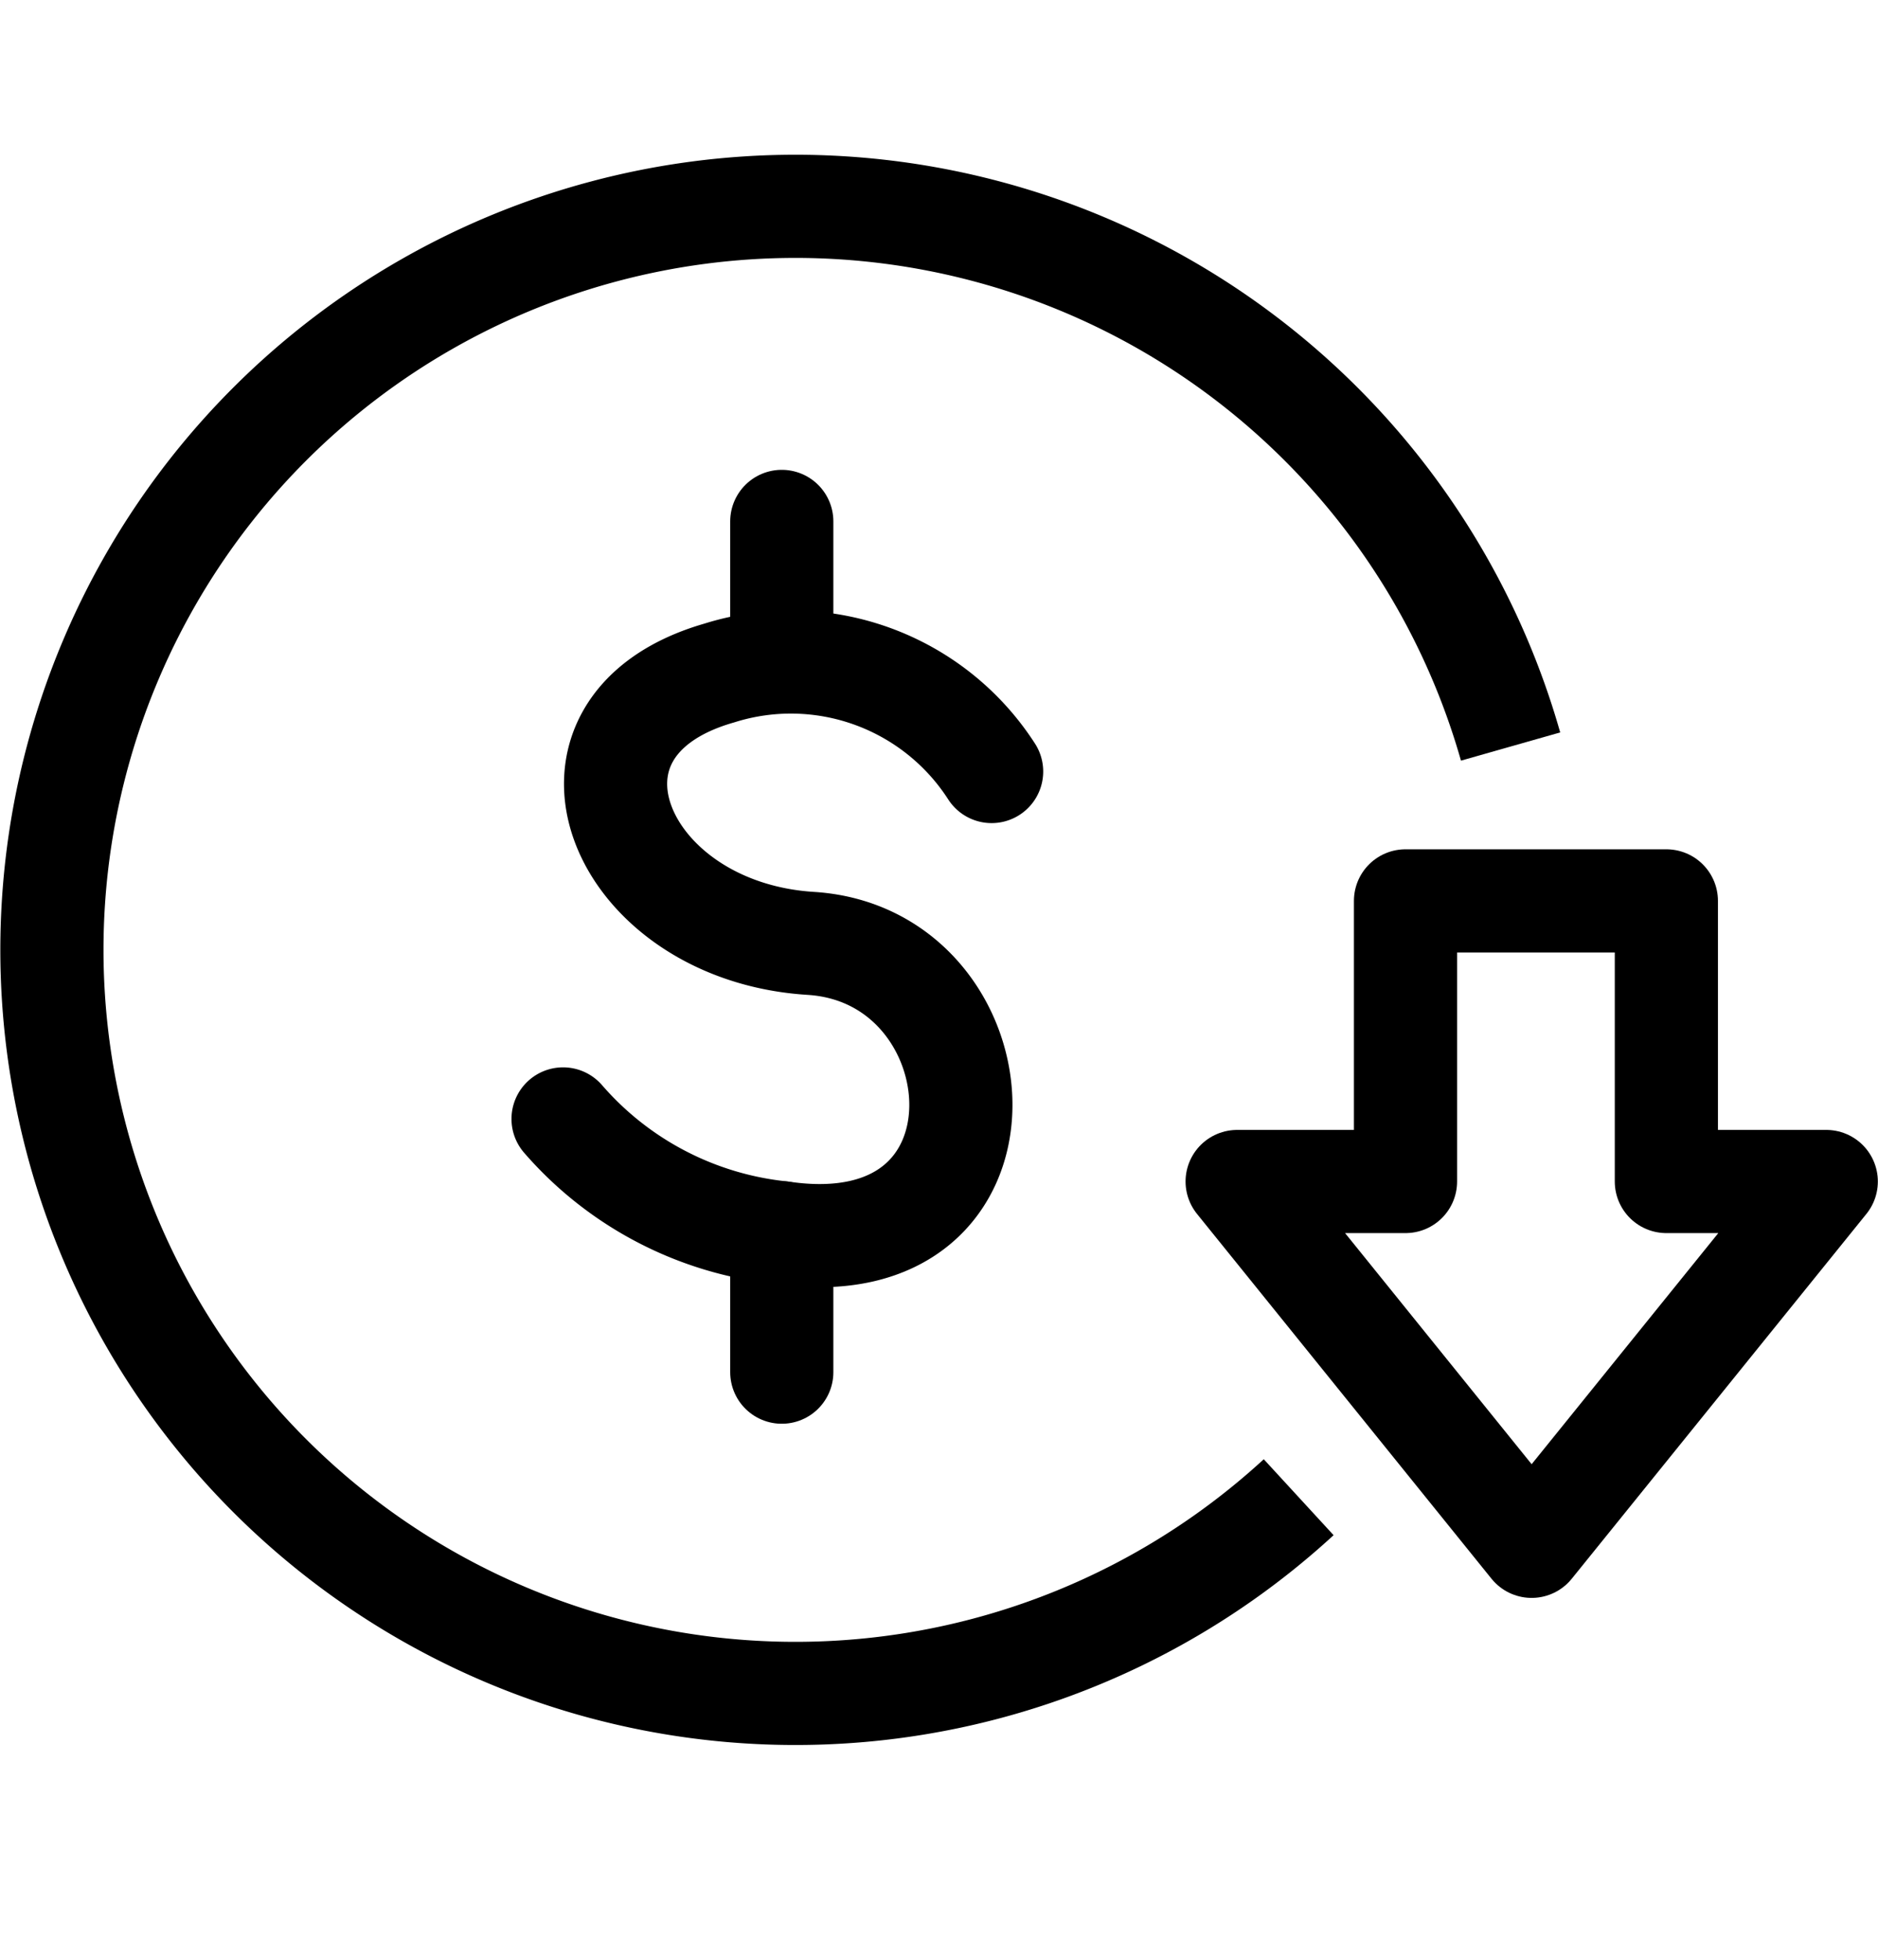 <?xml version="1.0" encoding="UTF-8"?>
<svg xmlns="http://www.w3.org/2000/svg" width="36.408" height="38" viewBox="0 0 36.408 38">
  <g id="lower-operation-costs" transform="translate(-1772 -4208)">
    <rect id="Rectangle_224" data-name="Rectangle 224" width="36" height="38" transform="translate(1772 4208)" fill="none"></rect>
    <g id="Group_576" data-name="Group 576" transform="translate(-173 -311)">
      <path id="Path_750" data-name="Path 750" d="M25.677,26.524a14.414,14.414,0,1,1,4.108-14.552" transform="translate(1944.5 4521.5)" fill="none" stroke="#000" stroke-miterlimit="10" stroke-width="2"></path>
      <path id="Path_751" data-name="Path 751" d="M89.264,56.44V51h5.057v5.44h3.1l-5.712,7.072L86,56.44Z" transform="translate(1882.984 4485.464)" fill="none" stroke="#000" stroke-linecap="round" stroke-linejoin="round" stroke-width="2"></path>
      <path id="Path_752" data-name="Path 752" d="M46.264,36.1a4.627,4.627,0,0,0-5.281-1.909c-3.6,1.034-1.965,5.007,1.775,5.241s4.207,6.311-.562,5.609a6.493,6.493,0,0,1-4.24-2.206" transform="translate(1917.96 4497.856)" fill="none" stroke="#000" stroke-linecap="round" stroke-linejoin="round" stroke-width="2"></path>
      <line id="Line_115" data-name="Line 115" y1="2.701" transform="translate(1960.156 4542.899)" fill="none" stroke="#000" stroke-linecap="round" stroke-linejoin="round" stroke-width="2"></line>
      <line id="Line_116" data-name="Line 116" y1="2.701" transform="translate(1960.156 4529.108)" fill="none" stroke="#000" stroke-linecap="round" stroke-linejoin="round" stroke-width="2"></line>
    </g>
  </g>
</svg>

